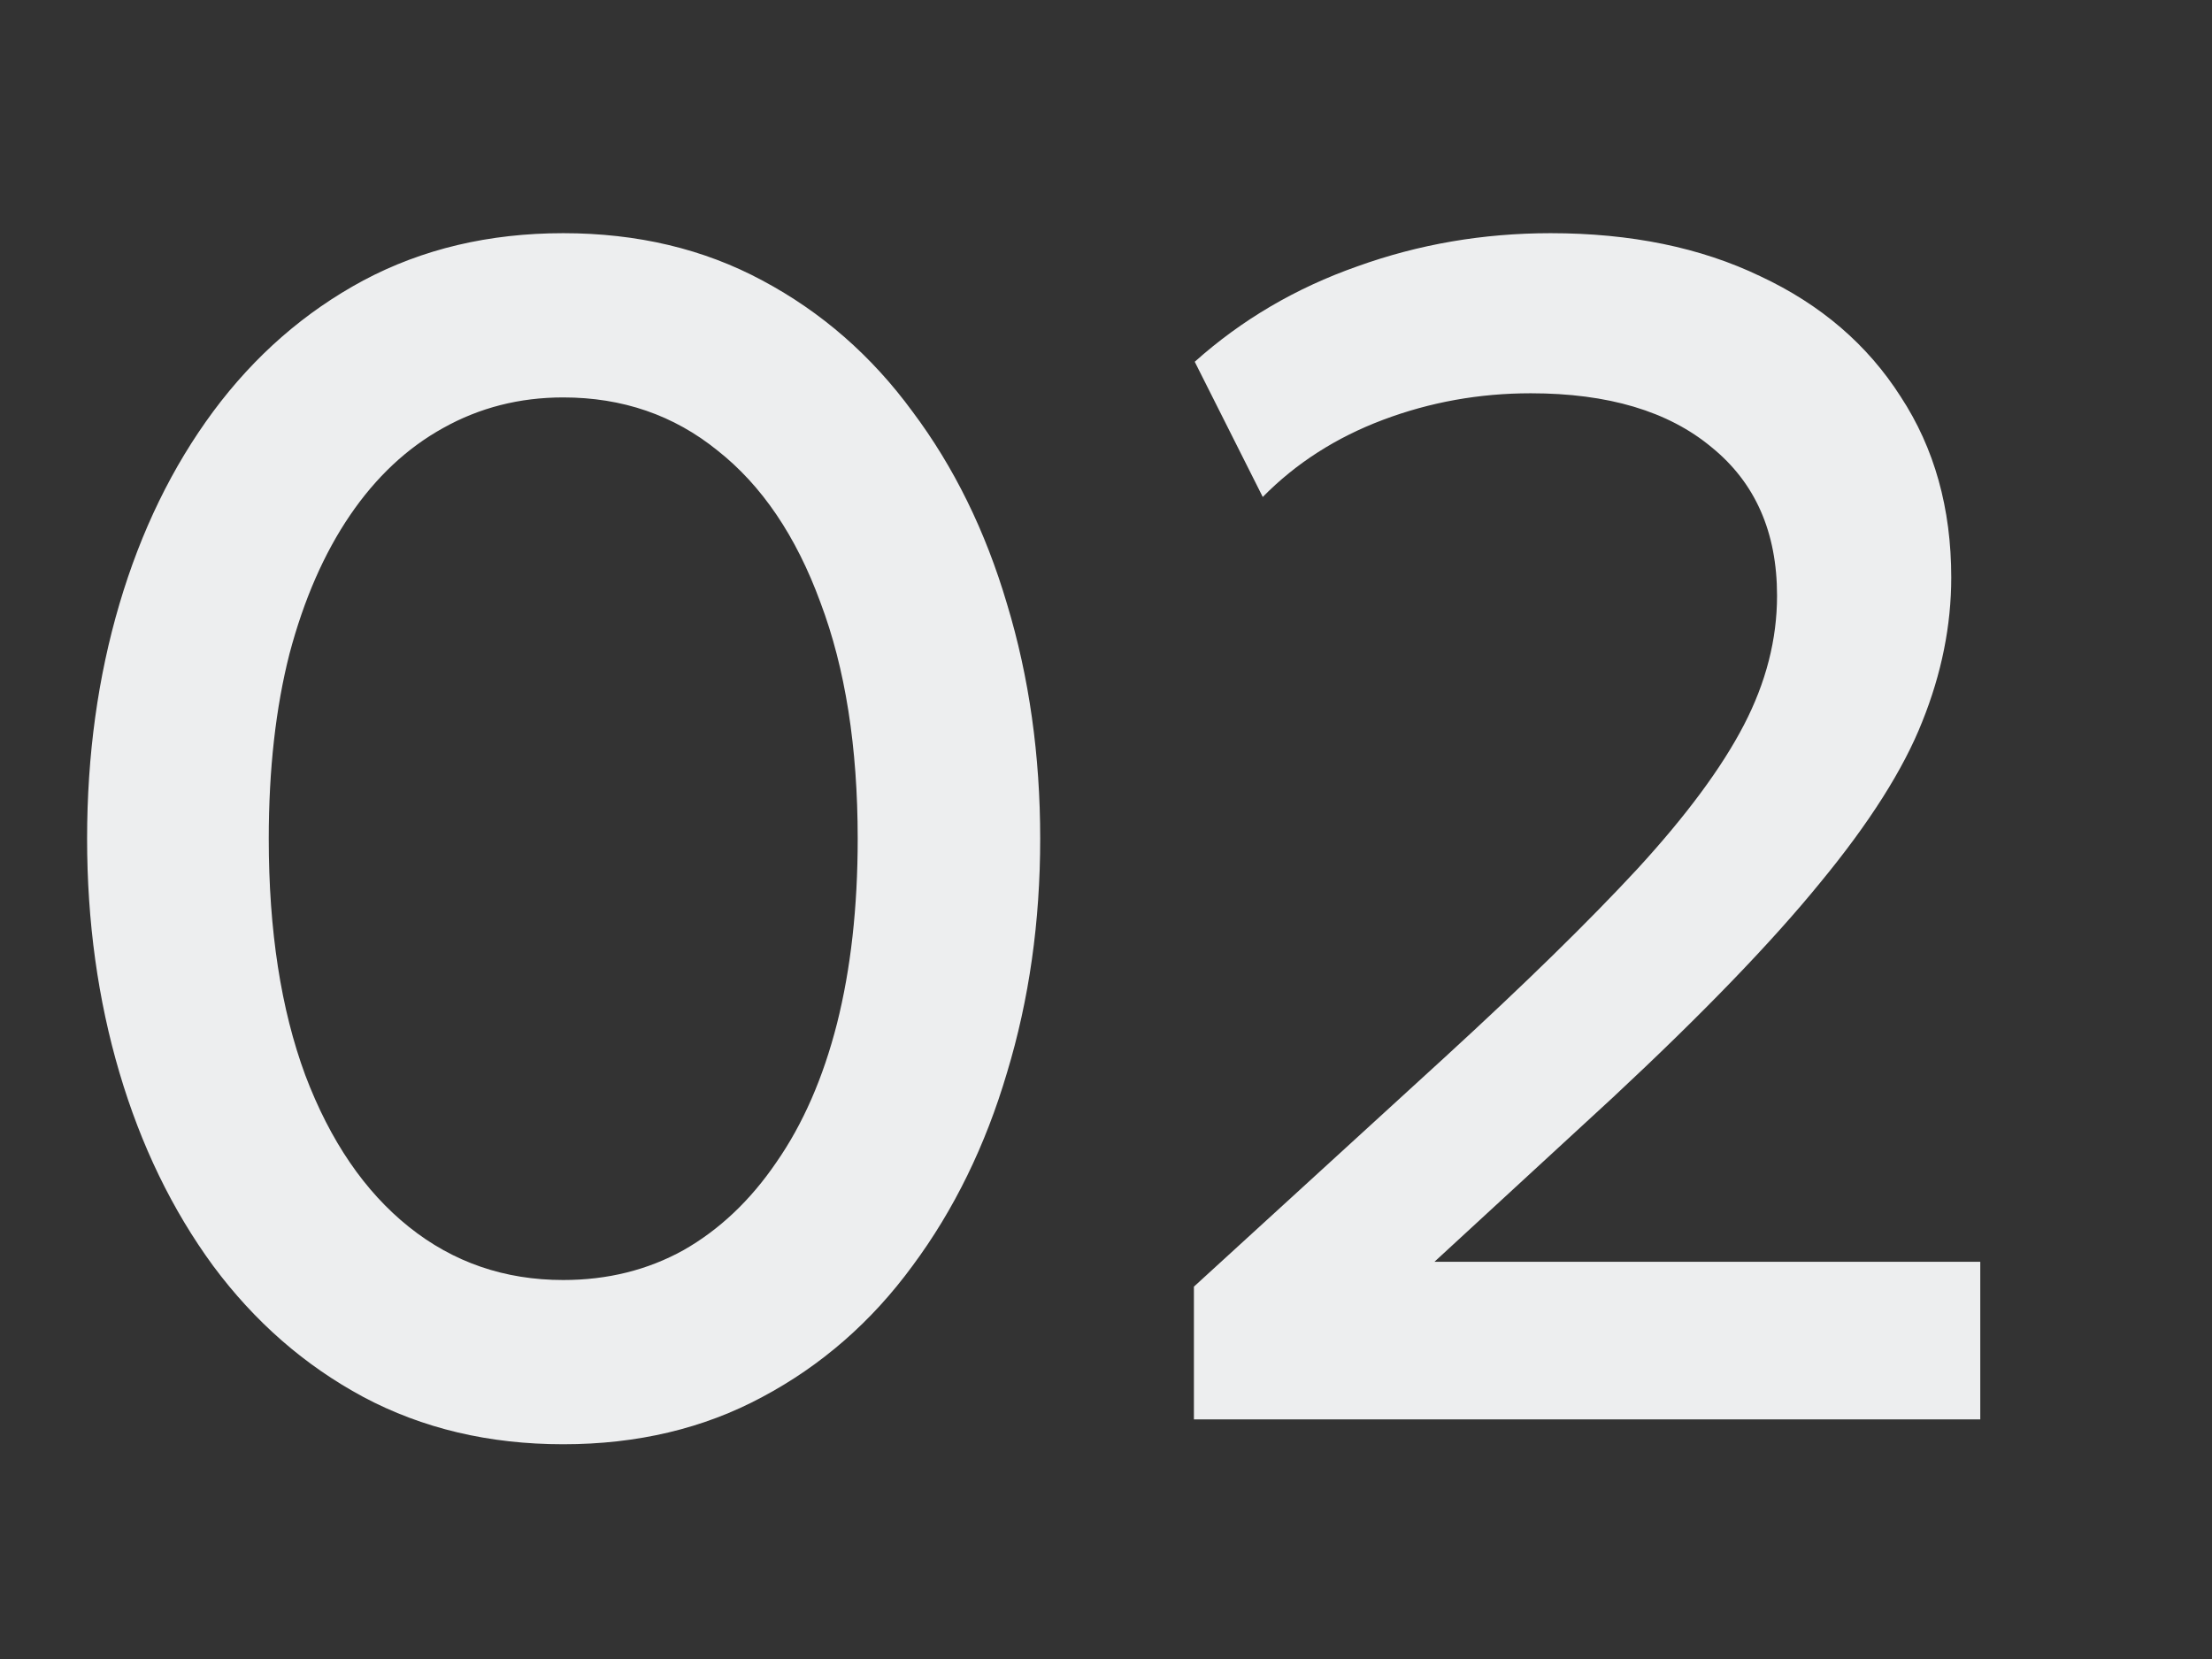 <?xml version="1.0" encoding="UTF-8"?> <svg xmlns="http://www.w3.org/2000/svg" width="120" height="90" viewBox="0 0 120 90" fill="none"><rect x="0" y="0" width="120" height="90" fill="#333333" stroke="none"/> <path d="M30.555 78.35C26.535 78.35 22.92 77.495 19.71 75.785C16.53 74.075 13.815 71.705 11.565 68.675C9.345 65.645 7.65 62.15 6.48 58.19C5.31 54.23 4.725 50 4.725 45.5C4.725 40.97 5.31 36.725 6.48 32.765C7.65 28.805 9.345 25.325 11.565 22.325C13.815 19.295 16.53 16.925 19.71 15.215C22.92 13.505 26.535 12.65 30.555 12.65C34.575 12.65 38.175 13.505 41.355 15.215C44.565 16.925 47.28 19.295 49.5 22.325C51.75 25.325 53.46 28.805 54.63 32.765C55.83 36.725 56.43 40.97 56.43 45.5C56.43 50 55.83 54.23 54.63 58.19C53.46 62.15 51.75 65.645 49.5 68.675C47.28 71.705 44.565 74.075 41.355 75.785C38.175 77.495 34.575 78.35 30.555 78.35ZM30.555 69.44C32.955 69.44 35.13 68.9 37.08 67.82C39.03 66.71 40.71 65.12 42.12 63.05C43.56 60.98 44.655 58.475 45.405 55.535C46.155 52.565 46.53 49.22 46.53 45.5C46.53 40.52 45.855 36.245 44.505 32.675C43.185 29.075 41.325 26.33 38.925 24.44C36.555 22.52 33.765 21.56 30.555 21.56C28.185 21.56 26.01 22.115 24.03 23.225C22.08 24.305 20.4 25.88 18.99 27.95C17.58 30.02 16.485 32.525 15.705 35.465C14.955 38.405 14.58 41.75 14.58 45.5C14.58 50.48 15.24 54.755 16.56 58.325C17.91 61.895 19.785 64.64 22.185 66.56C24.585 68.48 27.375 69.44 30.555 69.44ZM64.769 77V69.8L78.404 57.335C82.724 53.375 86.204 49.97 88.844 47.12C91.484 44.24 93.404 41.645 94.604 39.335C95.804 37.025 96.404 34.685 96.404 32.315C96.404 28.865 95.219 26.18 92.849 24.26C90.509 22.31 87.239 21.335 83.039 21.335C80.249 21.335 77.579 21.815 75.029 22.775C72.479 23.735 70.304 25.13 68.504 26.96L64.814 19.625C67.364 17.345 70.304 15.62 73.634 14.45C76.964 13.25 80.459 12.65 84.119 12.65C88.469 12.65 92.264 13.43 95.504 14.99C98.774 16.52 101.309 18.695 103.109 21.515C104.939 24.305 105.854 27.575 105.854 31.325C105.854 33.935 105.329 36.545 104.279 39.155C103.259 41.735 101.414 44.645 98.744 47.885C96.104 51.125 92.354 55.01 87.494 59.54L77.819 68.45H107.429V77H64.769Z" fill="#EDEEEF"></path> </svg> 